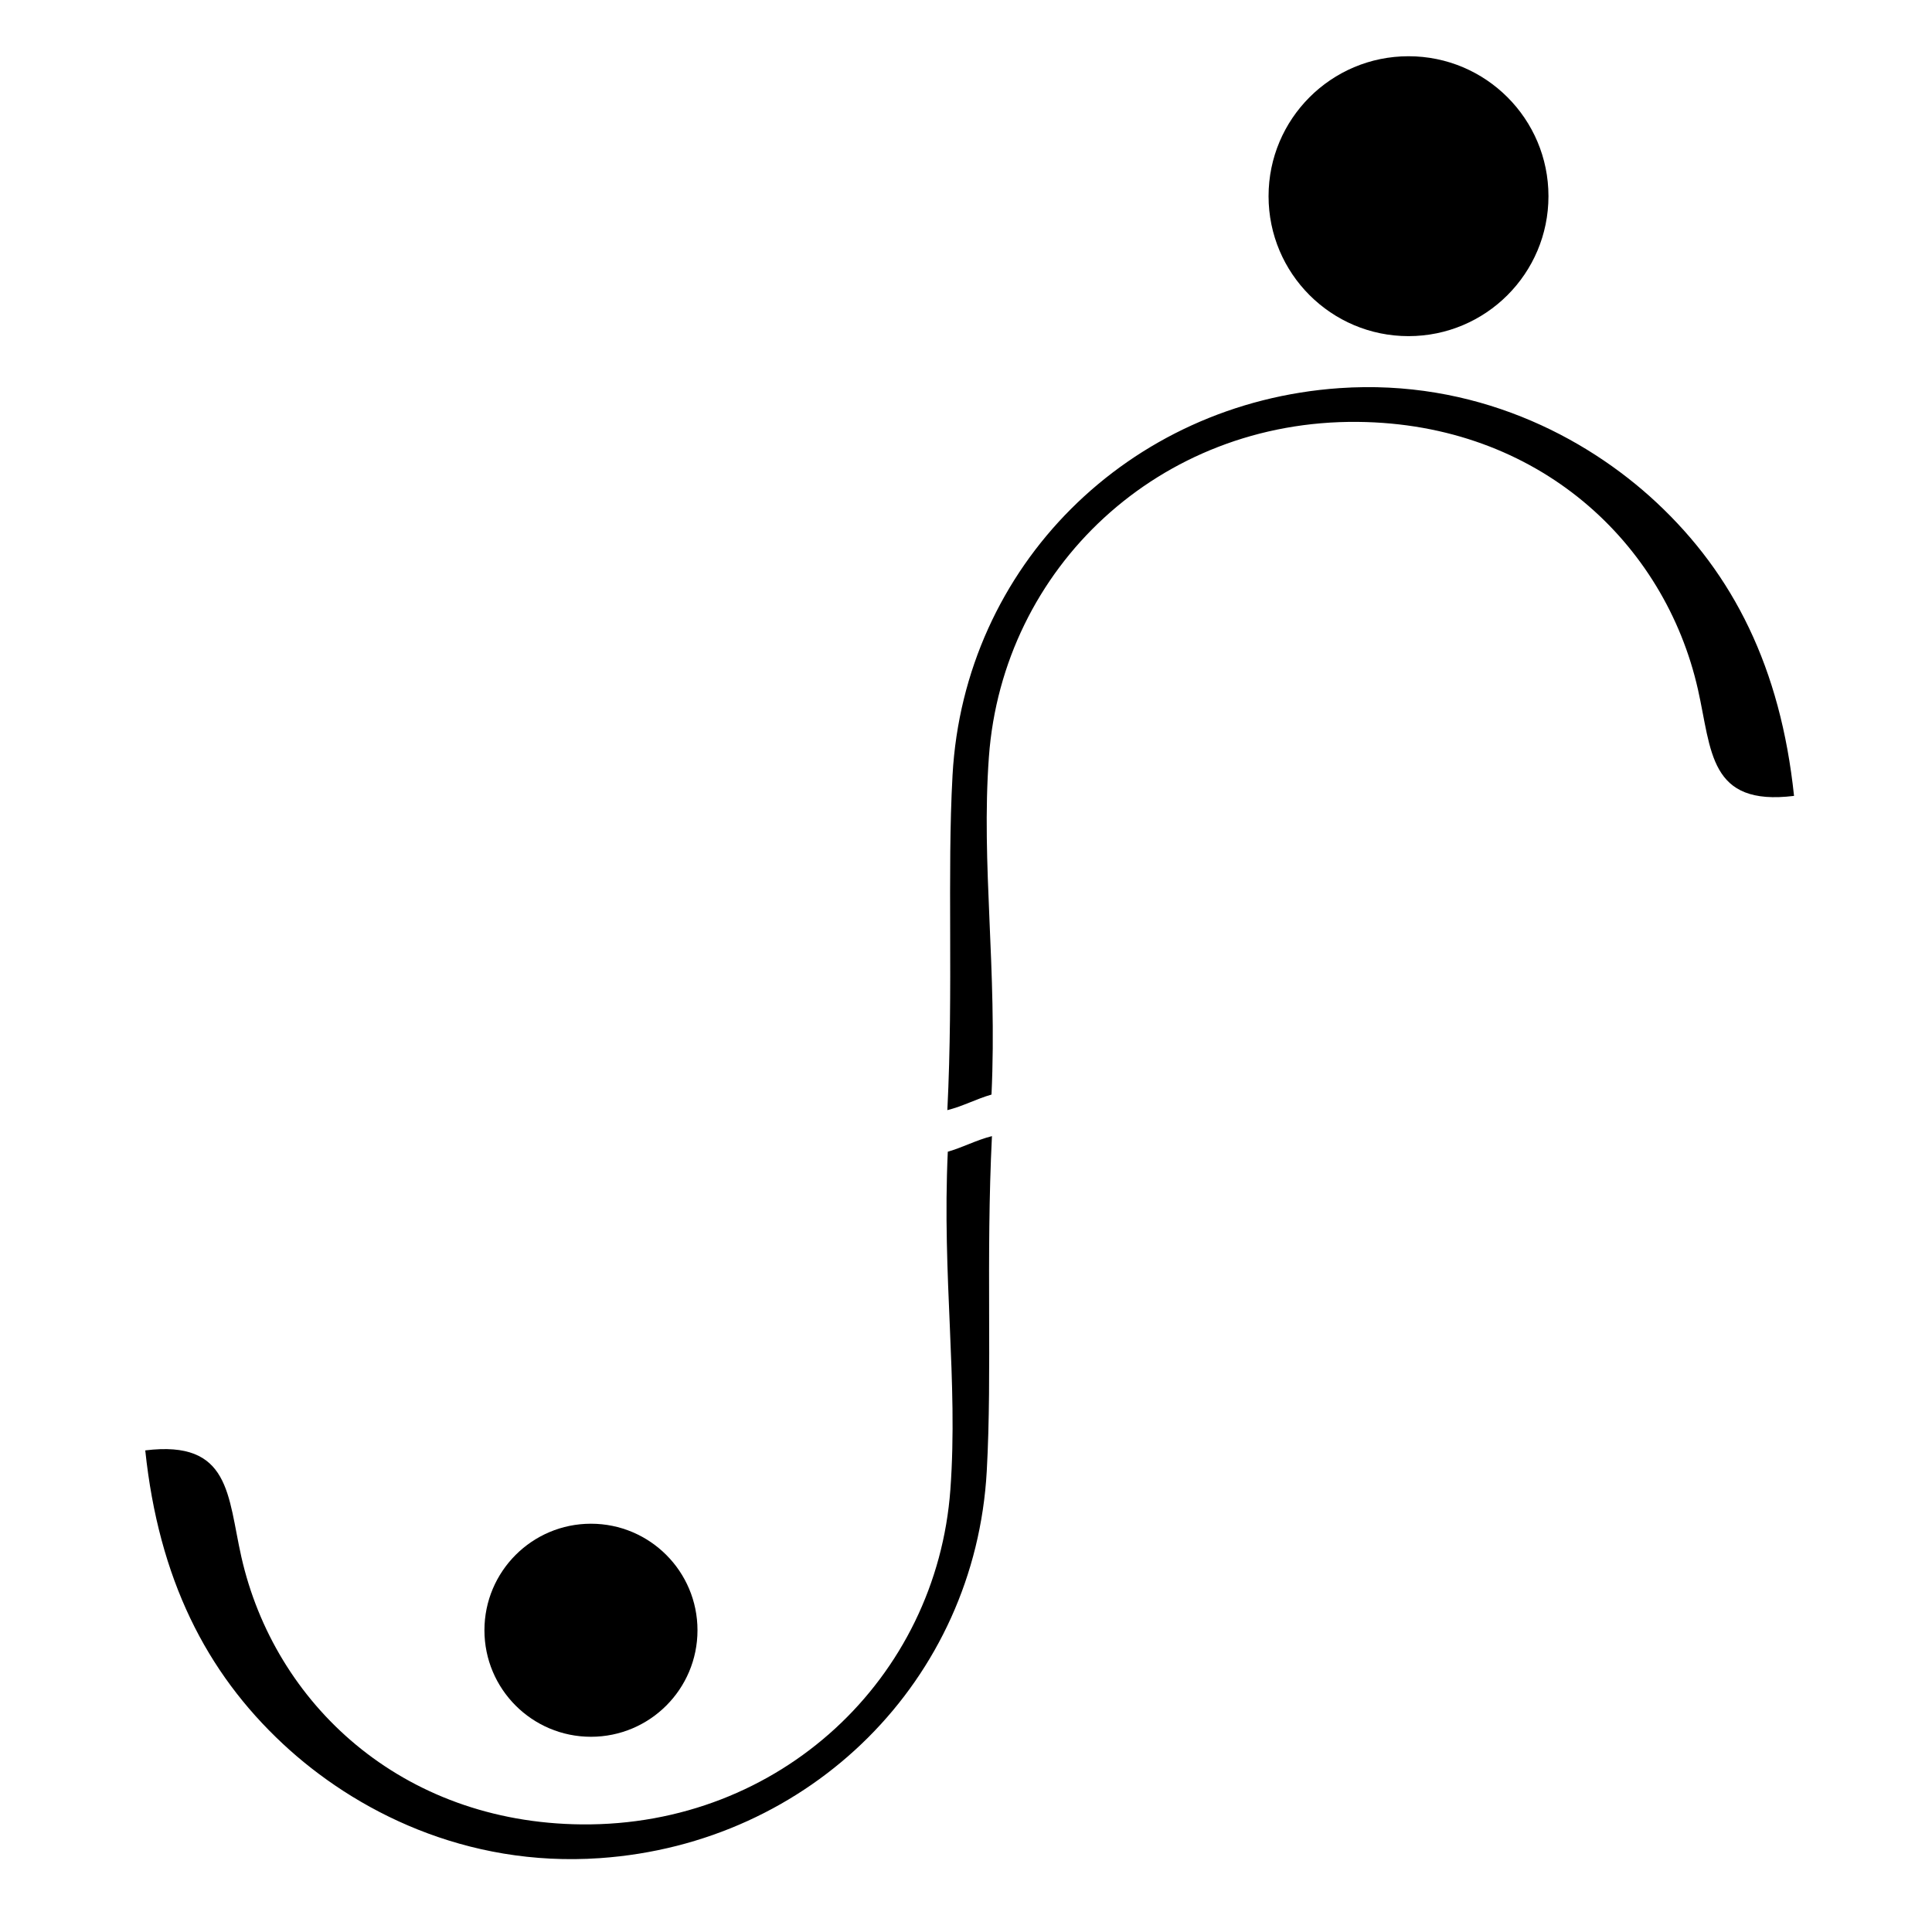<?xml version="1.0" encoding="utf-8"?>
<!-- Generator: Adobe Illustrator 14.0.0, SVG Export Plug-In . SVG Version: 6.00 Build 43363)  -->
<!DOCTYPE svg PUBLIC "-//W3C//DTD SVG 1.1//EN" "http://www.w3.org/Graphics/SVG/1.1/DTD/svg11.dtd">
<svg version="1.1" id="Layer_1" xmlns="http://www.w3.org/2000/svg" xmlns:xlink="http://www.w3.org/1999/xlink" x="0px" y="0px"
	 width="260px" height="260px" viewBox="0 0 260 260" enable-background="new 0 0 260 260" xml:space="preserve">
<path fill-rule="evenodd" clip-rule="evenodd" d="M241.433,107.107c-11.482,1.422-11.069-6.079-12.933-14.33
	c-4.452-19.727-21.494-35.767-45.787-36.001c-26.688-0.257-47.779,19.641-49.632,45.088c-1.059,14.543,1.138,28.557,0.35,45.438
	c-2.081,0.599-3.803,1.557-5.942,2.097c0.823-16.472-0.041-31.715,0.699-45.088c1.556-28.104,23.658-50.119,52.079-52.079
	c18.069-1.246,32.994,6.38,42.642,15.379C233.267,77.273,239.619,89.859,241.433,107.107z"/>
<circle fill-rule="evenodd" clip-rule="evenodd" cx="79.529" cy="219.392" r="14.336"/>
<path fill-rule="evenodd" clip-rule="evenodd" d="M19.548,195.187c11.483-1.421,11.069,6.08,12.932,14.331
	c4.453,19.727,21.494,35.767,45.788,36.001c26.688,0.257,47.78-19.641,49.632-45.089c1.059-14.543-1.138-28.557-0.349-45.438
	c2.081-0.6,3.803-1.557,5.941-2.098c-0.822,16.473,0.042,31.716-0.699,45.089c-1.557,28.104-23.658,50.119-52.078,52.078
	c-18.07,1.246-32.995-6.379-42.642-15.379C27.714,225.021,21.362,212.436,19.548,195.187z"/>
<circle fill-rule="evenodd" clip-rule="evenodd" cx="189.551" cy="26.402" r="18.834"/>
</svg>
